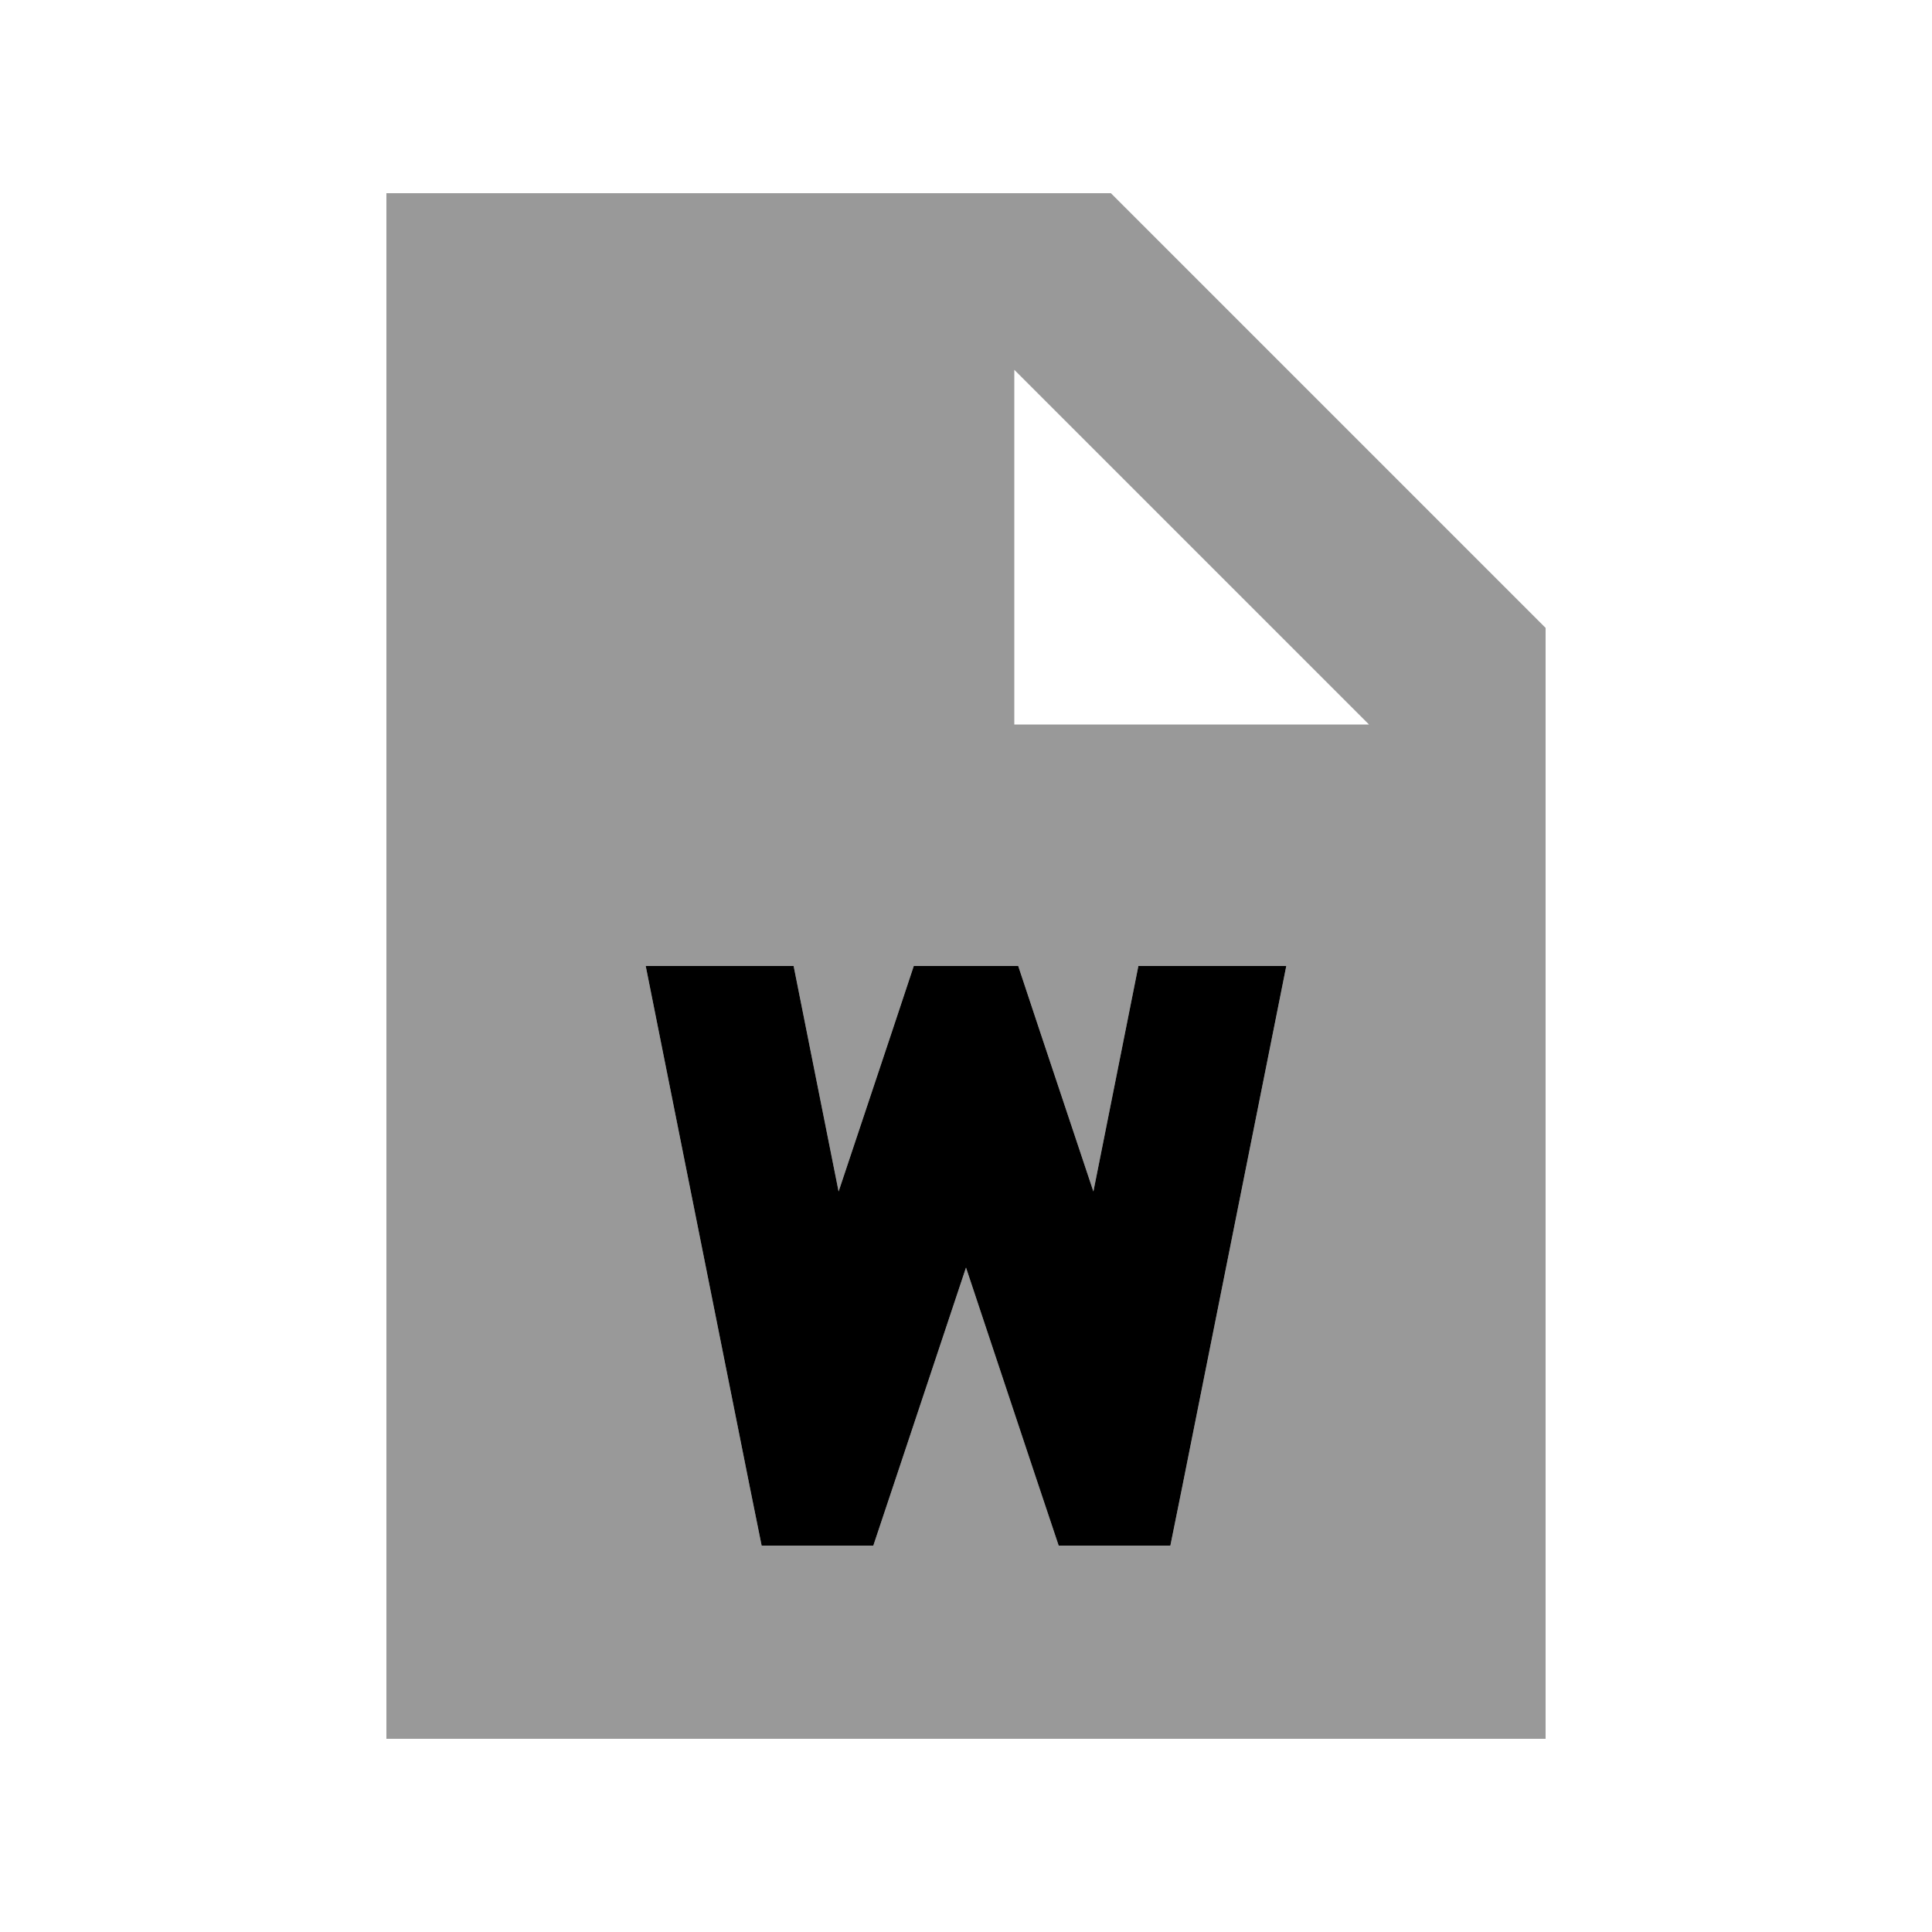 <svg xmlns="http://www.w3.org/2000/svg" viewBox="0 0 640 640"><!--! Font Awesome Pro 7.1.0 by @fontawesome - https://fontawesome.com License - https://fontawesome.com/license (Commercial License) Copyright 2025 Fonticons, Inc. --><path opacity=".4" fill="currentColor" d="M128 64L128 576L512 576L512 208L368 64L128 64zM213.9 320L262.9 320L277.8 394.7C293.1 348.9 301.4 324 302.7 320L337.3 320C338.6 324 346.9 348.9 362.2 394.7L377.1 320L426.1 320L391.6 492.7L387.7 512L350.7 512C350.3 510.9 340.1 480.2 320 419.9C299.9 480.2 289.7 510.9 289.3 512L252.3 512L248.4 492.7L213.9 320zM336 122.5L453.5 240L336 240L336 122.5z"/><path fill="currentColor" d="M213.9 320L248.4 492.7L252.3 512L289.3 512C289.7 510.9 299.9 480.2 320 419.9C340.1 480.3 350.3 510.9 350.7 512L387.7 512L391.6 492.7L426.1 320L377.1 320L362.2 394.7C346.9 348.9 338.6 324 337.3 320L302.7 320C301.4 324 293.1 348.9 277.8 394.7L262.9 320L213.9 320z"/></svg>